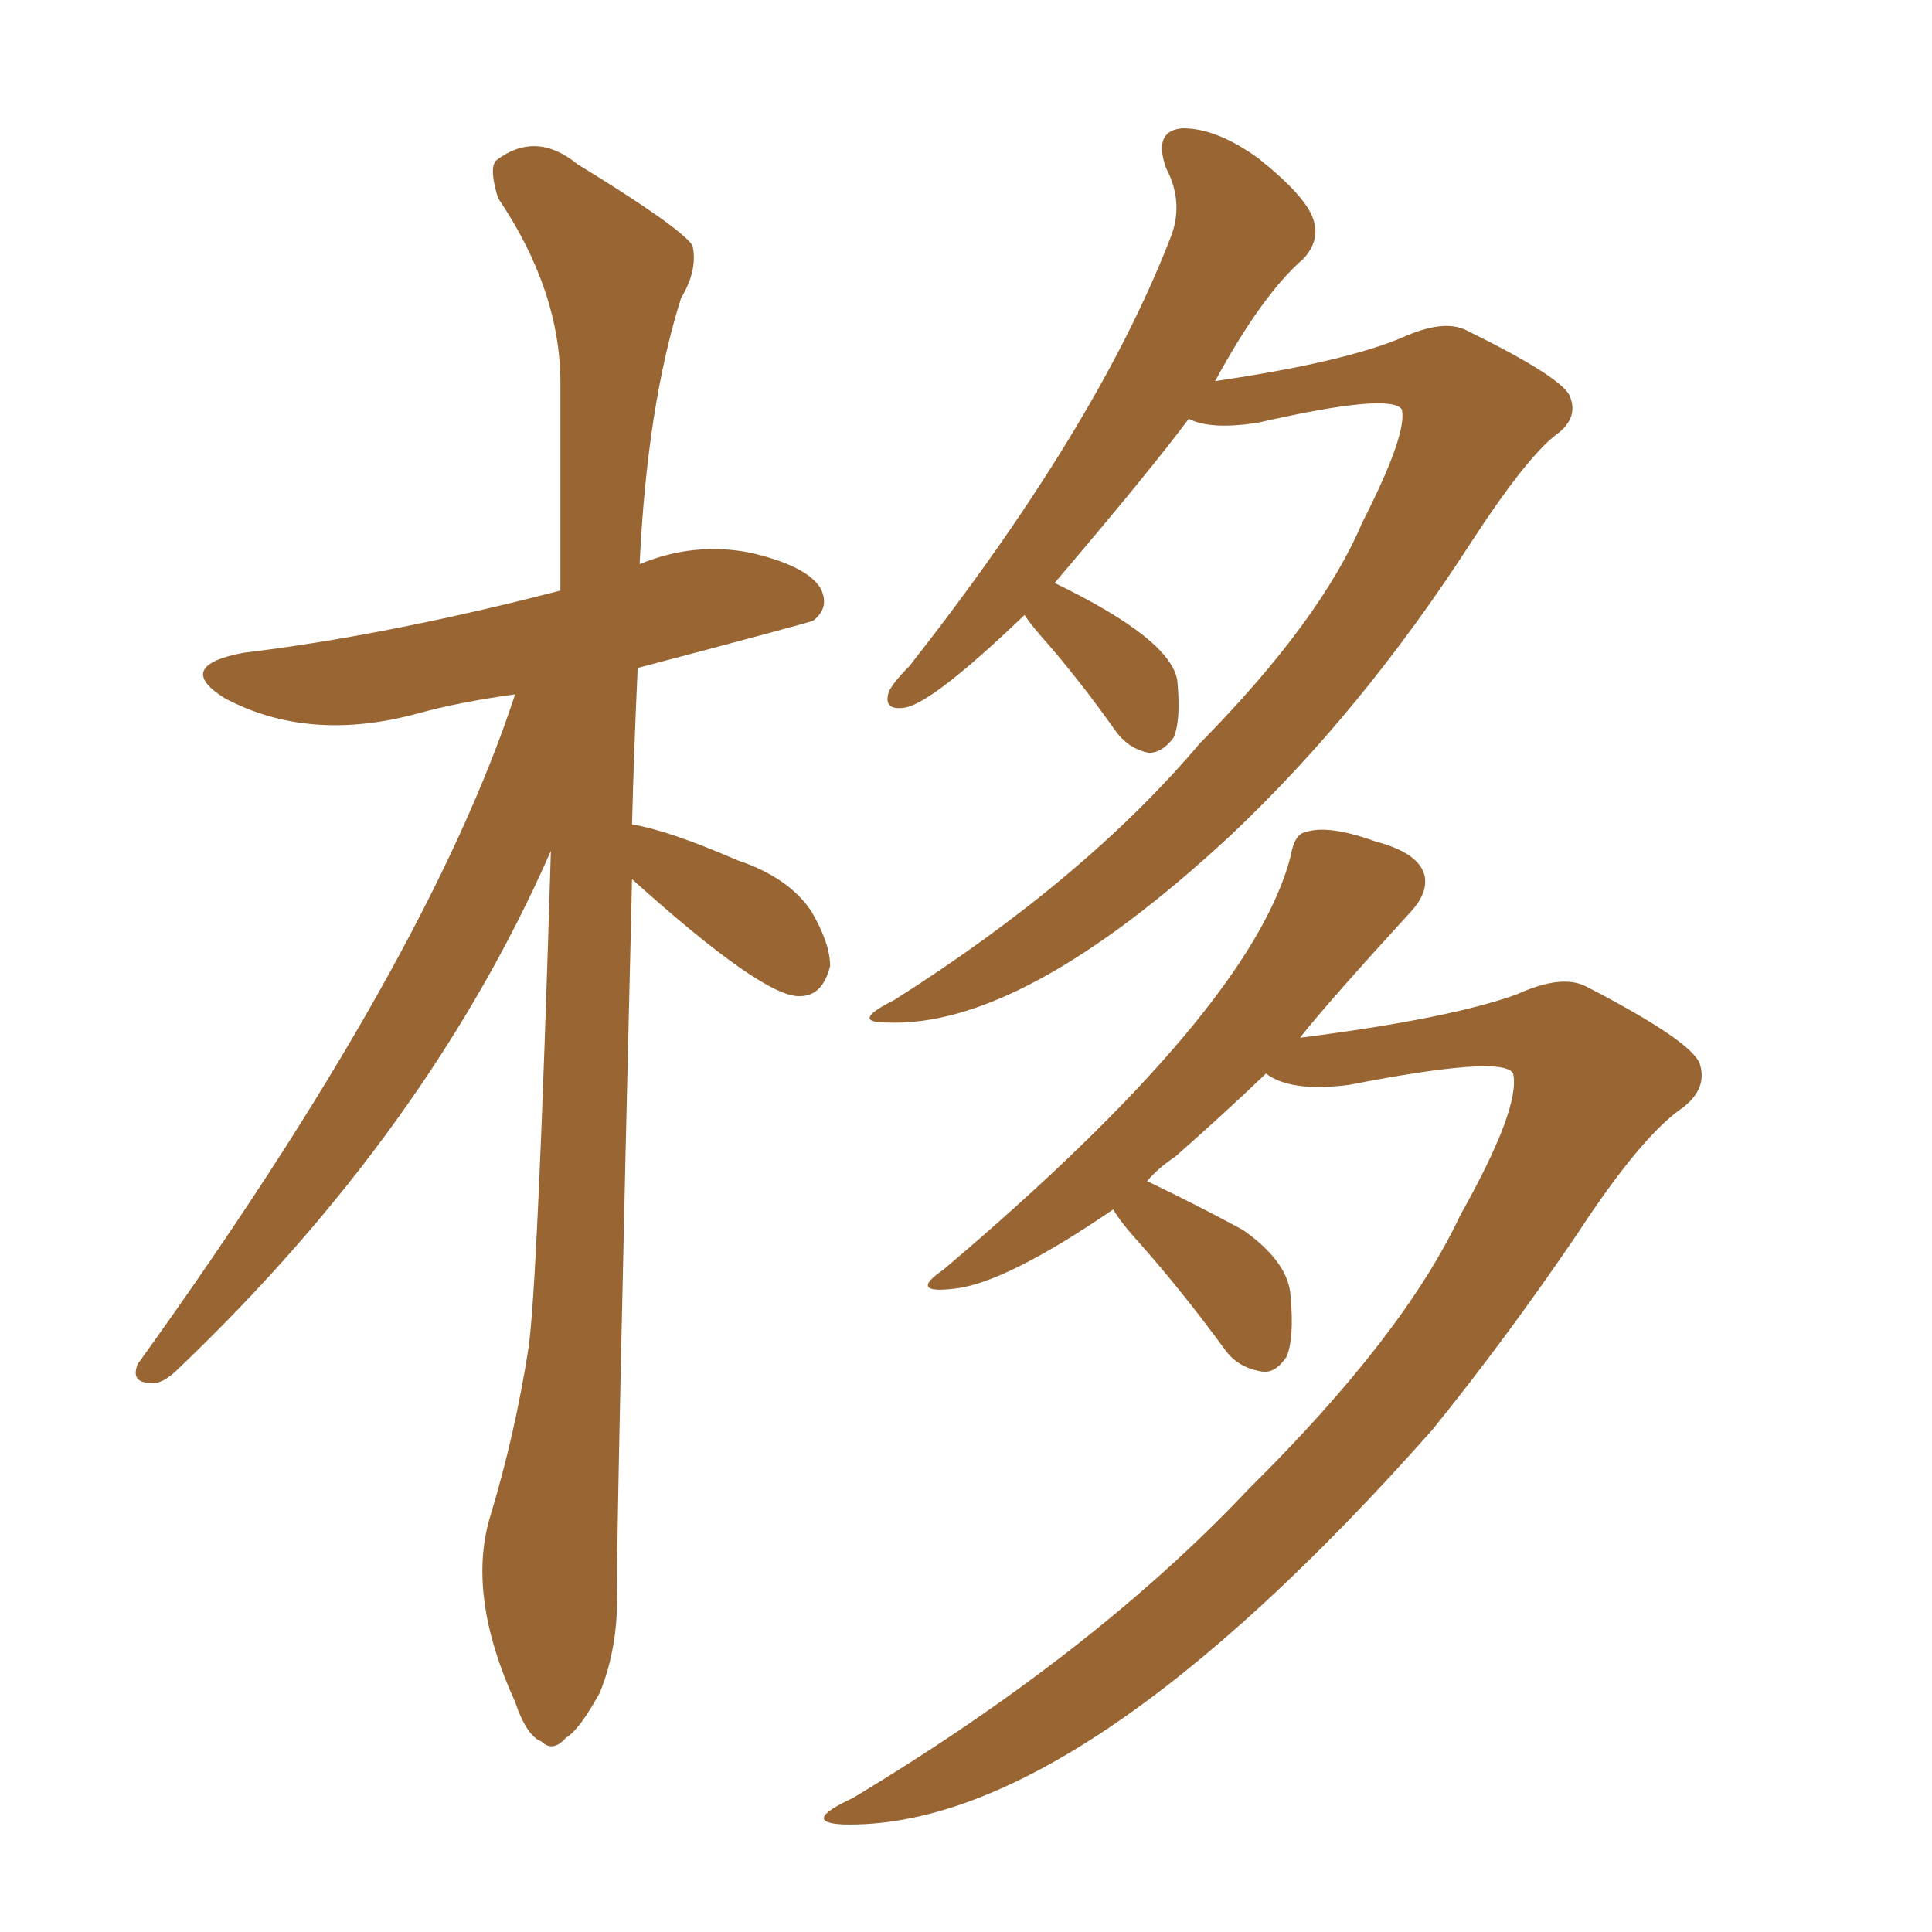 <svg xmlns="http://www.w3.org/2000/svg" xmlns:xlink="http://www.w3.org/1999/xlink" width="150" height="150"><path fill="#996633" padding="10" d="M49.07 68.26L49.07 68.26Q47.90 117.04 47.90 123.34L47.90 123.34Q48.05 127.73 46.58 131.40L46.58 131.40Q44.97 134.33 43.95 134.91L43.95 134.91Q42.92 136.08 42.04 135.21L42.04 135.21Q40.87 134.77 39.99 132.13L39.99 132.13Q36.18 123.78 38.09 117.63L38.09 117.63Q39.99 111.33 41.02 104.74L41.02 104.74Q41.75 99.90 42.77 66.06L42.77 66.06Q33.25 87.74 13.92 106.20L13.92 106.20Q12.60 107.52 11.72 107.37L11.72 107.37Q10.11 107.37 10.69 105.91L10.69 105.91Q33.25 74.56 39.99 53.91L39.99 53.91Q35.74 54.49 32.52 55.37L32.52 55.37Q24.02 57.71 17.43 54.20L17.43 54.20Q13.48 51.71 18.90 50.68L18.90 50.68Q29.88 49.37 43.51 45.85L43.51 45.85Q43.51 37.35 43.51 29.74L43.51 29.74Q43.51 22.56 38.67 15.38L38.67 15.38Q37.94 13.04 38.53 12.45L38.53 12.45Q41.60 10.11 44.82 12.74L44.82 12.74Q52.73 17.58 53.76 19.04L53.76 19.04Q54.20 20.95 52.88 23.14L52.88 23.14Q50.24 31.49 49.66 43.80L49.66 43.80Q53.91 42.04 58.30 42.92L58.30 42.92Q62.70 43.95 63.72 45.70L63.72 45.70Q64.45 47.17 63.13 48.19L63.13 48.19Q62.84 48.34 49.51 51.86L49.51 51.86Q49.22 58.15 49.07 64.01L49.07 64.01Q51.86 64.45 57.28 66.80L57.28 66.80Q61.23 68.12 62.99 70.75L62.99 70.75Q64.45 73.24 64.45 75L64.45 75Q63.87 77.34 62.11 77.34L62.11 77.34Q59.33 77.49 49.07 68.26ZM79.54 47.75L79.54 47.75Q72.51 54.49 70.31 54.93L70.31 54.93Q68.55 55.22 68.99 53.76L68.99 53.76Q69.29 53.03 70.61 51.71L70.61 51.71Q85.11 33.25 90.82 18.60L90.82 18.60Q91.99 15.82 90.53 13.04L90.53 13.04Q89.50 10.11 91.85 9.96L91.85 9.96Q94.48 9.96 97.71 12.30L97.71 12.30Q101.37 15.23 101.95 16.99L101.95 16.99Q102.54 18.60 101.22 20.07L101.22 20.07Q98.00 22.85 94.34 29.59L94.34 29.59Q104.30 28.13 108.84 26.22L108.84 26.22Q112.06 24.76 113.82 25.63L113.82 25.63Q121.29 29.30 121.88 30.76L121.88 30.76Q122.61 32.52 120.70 33.84L120.70 33.84Q118.36 35.74 114.26 42.04L114.26 42.04Q105.76 55.22 95.51 64.89L95.51 64.89Q79.39 79.83 68.85 79.39L68.85 79.39Q65.92 79.39 69.43 77.64L69.43 77.64Q84.23 68.26 93.16 57.71L93.16 57.71Q102.54 48.19 105.76 40.58L105.76 40.58Q109.28 33.69 108.84 31.79L108.84 31.79Q107.96 30.47 97.71 32.81L97.71 32.81Q94.04 33.40 92.29 32.52L92.29 32.52Q89.36 36.47 81.88 45.26L81.88 45.26Q90.97 49.66 91.41 52.88L91.41 52.88Q91.70 55.96 91.11 57.28L91.11 57.28Q90.23 58.45 89.21 58.45L89.21 58.45Q87.60 58.15 86.57 56.69L86.57 56.69Q84.08 53.17 81.45 50.10L81.45 50.10Q80.13 48.63 79.54 47.75ZM86.43 93.90L86.43 93.90L86.43 93.90Q78.08 99.61 74.12 100.05L74.12 100.05Q70.46 100.49 73.24 98.58L73.24 98.58Q97.12 78.37 100.20 66.50L100.20 66.50Q100.49 64.75 101.37 64.60L101.37 64.60Q103.13 64.01 106.79 65.33L106.79 65.33Q110.16 66.21 110.60 67.97L110.60 67.97Q110.89 69.29 109.57 70.75L109.57 70.75Q103.13 77.78 100.93 80.57L100.93 80.57Q112.50 79.10 117.77 77.20L117.77 77.20Q121.29 75.59 123.19 76.61L123.19 76.61Q131.40 80.86 131.98 82.62L131.98 82.62Q132.57 84.52 130.66 85.99L130.66 85.99Q127.44 88.18 122.46 95.80L122.46 95.80Q116.89 104.00 111.18 111.04L111.18 111.04Q83.64 142.09 65.48 141.65L65.48 141.65Q62.11 141.50 66.21 139.60L66.21 139.60Q84.96 128.32 96.97 115.58L96.97 115.58Q108.98 103.71 113.38 94.34L113.38 94.34Q118.07 85.99 117.48 83.35L117.48 83.35Q116.75 81.88 104.74 84.23L104.74 84.23Q100.20 84.81 98.29 83.35L98.29 83.35Q94.92 86.57 91.26 89.79L91.26 89.79Q89.94 90.67 89.06 91.70L89.06 91.70Q93.02 93.60 96.53 95.51L96.53 95.51Q100.05 98.00 100.20 100.63L100.20 100.63Q100.49 103.86 99.90 105.32L99.90 105.32Q99.02 106.64 98.00 106.49L98.00 106.49Q96.09 106.20 95.07 104.74L95.07 104.74Q91.85 100.34 88.62 96.68L88.62 96.68Q87.01 94.92 86.43 93.90Z"/></svg>